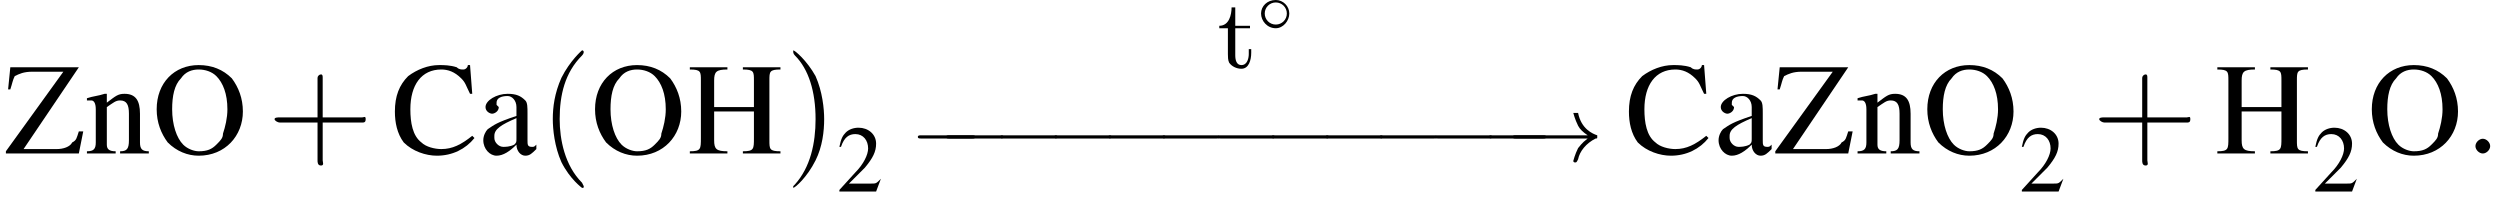 <?xml version='1.0' encoding='UTF-8'?>
<!---4.0-->
<svg version='1.1' xmlns='http://www.w3.org/2000/svg' xmlns:xlink='http://www.w3.org/1999/xlink' width='203.6pt' height='16.6pt' viewBox='23.9 2.0 203.6 16.6'>
<defs>
<use id='g7-0' xlink:href='#g2-0' transform='scale(1.3)'/>
<use id='g7-33' xlink:href='#g2-33' transform='scale(1.3)'/>
<path id='g13-58' d='M2.1-.6C2.1-.9 1.8-1.2 1.5-1.2S.9-.9 .9-.6S1.2 0 1.5 0S2.1-.3 2.1-.6Z'/>
<path id='g0-116' d='M1.2-4.9C1.2-4.3 1-3.4 .2-3.4V-3.2H.9V-1.1C.9-.9 .9-.6 1-.4C1.2-.1 1.6 .1 2 .1C2.6 .1 2.8-.6 2.8-1.2V-1.5H2.6C2.6-1.3 2.6-1.2 2.6-1.1C2.6-.8 2.5-.2 2-.2C1.6-.2 1.5-.6 1.5-1V-3.2H2.7V-3.4H1.5V-4.9H1.2Z'/>
<path id='g2-0' d='M3.9-1.4C4-1.4 4.1-1.4 4.1-1.5S4-1.6 3.9-1.6H.7C.6-1.6 .5-1.6 .5-1.5S.6-1.4 .7-1.4H3.9Z'/>
<path id='g2-14' d='M2.6-1.5C2.6-2.1 2.1-2.6 1.5-2.6C.8-2.6 .3-2.1 .3-1.5C.3-.9 .8-.3 1.5-.3C2.1-.3 2.6-.9 2.6-1.5ZM1.5-.6C1-.6 .6-1 .6-1.5S1-2.4 1.5-2.4C2-2.4 2.4-2 2.4-1.5S2-.6 1.5-.6Z'/>
<path id='g2-33' d='M5-1.4C4.6-1.1 4.5-.9 4.4-.8C4.2-.4 4.1 0 4.1 0C4.1 .1 4.2 .1 4.2 .1C4.3 .1 4.3 .1 4.4-.1C4.5-.6 4.9-1.1 5.5-1.4C5.6-1.4 5.6-1.4 5.6-1.5S5.6-1.5 5.6-1.6C5.3-1.7 4.6-2 4.4-3C4.3-3 4.3-3 4.2-3C4.2-3 4.1-3 4.1-3C4.1-3 4.2-2.6 4.4-2.2C4.5-2 4.7-1.8 5-1.6H.5C.4-1.6 .3-1.6 .3-1.5S.4-1.4 .5-1.4H5Z'/>
<use id='g17-50' xlink:href='#g4-50' transform='scale(1.3)'/>
<use id='g22-40' xlink:href='#g18-40' transform='scale(1.4)'/>
<use id='g22-41' xlink:href='#g18-41' transform='scale(1.4)'/>
<use id='g22-43' xlink:href='#g18-43' transform='scale(1.4)'/>
<path id='g18-40' d='M2.6 1.9C2.6 1.9 2.6 1.9 2.5 1.7C1.5 .7 1.2-.8 1.2-2C1.2-3.4 1.5-4.7 2.5-5.7C2.6-5.8 2.6-5.9 2.6-5.9C2.6-5.9 2.6-6 2.5-6C2.5-6 1.8-5.4 1.3-4.4C.9-3.5 .8-2.7 .8-2C.8-1.4 .9-.4 1.3 .5C1.8 1.5 2.5 2 2.5 2C2.6 2 2.6 2 2.6 1.9Z'/>
<path id='g18-41' d='M2.3-2C2.3-2.6 2.2-3.6 1.8-4.5C1.3-5.4 .6-6 .5-6C.5-6 .5-5.9 .5-5.9C.5-5.9 .5-5.8 .6-5.7C1.4-4.9 1.8-3.6 1.8-2C1.8-.6 1.5 .8 .6 1.8C.5 1.9 .5 1.9 .5 1.9C.5 2 .5 2 .5 2C.6 2 1.3 1.4 1.8 .4C2.2-.4 2.3-1.3 2.3-2Z'/>
<path id='g18-43' d='M3.2-1.8H5.5C5.6-1.8 5.7-1.8 5.7-2S5.6-2.1 5.5-2.1H3.2V-4.4C3.2-4.5 3.2-4.6 3.1-4.6S2.9-4.5 2.9-4.4V-2.1H.7C.6-2.1 .4-2.1 .4-2S.6-1.8 .7-1.8H2.9V.4C2.9 .5 2.9 .7 3.1 .7S3.2 .5 3.2 .4V-1.8Z'/>
<use id='g21-67' xlink:href='#g4-67' transform='scale(1.8)'/>
<use id='g21-72' xlink:href='#g4-72' transform='scale(1.8)'/>
<use id='g21-79' xlink:href='#g4-79' transform='scale(1.8)'/>
<use id='g21-90' xlink:href='#g4-90' transform='scale(1.8)'/>
<use id='g21-97' xlink:href='#g4-97' transform='scale(1.8)'/>
<use id='g21-110' xlink:href='#g4-110' transform='scale(1.8)'/>
<path id='g4-50' d='M2.8-.8L2.8-.8C2.5-.5 2.5-.5 2.2-.5H.8L1.8-1.5C2.3-2.1 2.5-2.5 2.5-3C2.5-3.6 2-4 1.4-4C1.1-4 .8-3.9 .6-3.7C.4-3.5 .3-3.3 .2-2.8L.3-2.8C.5-3.4 .8-3.6 1.2-3.6C1.7-3.6 2-3.2 2-2.7C2-2.3 1.7-1.7 1.2-1.2L.2-.1V0H2.5L2.8-.8Z'/>
<path id='g4-67' d='M3.7-2.7L3.6-4H3.5C3.5-3.9 3.4-3.8 3.3-3.8C3.2-3.8 3.1-3.8 3-3.9C2.7-4 2.4-4 2.2-4C1.7-4 1.2-3.8 .8-3.5C.4-3.1 .2-2.6 .2-1.9C.2-1.4 .3-.9 .6-.5C1-.1 1.6 .1 2.1 .1C2.8 .1 3.4-.2 3.8-.7L3.7-.8C3.2-.4 2.8-.2 2.3-.2C2-.2 1.6-.3 1.4-.5C1-.8 .9-1.4 .9-2C.9-3.1 1.4-3.8 2.3-3.8C2.6-3.8 2.9-3.7 3.2-3.4C3.4-3.2 3.4-3.1 3.6-2.7H3.7Z'/>
<path id='g4-72' d='M1.2-2.1V-3.3C1.2-3.7 1.3-3.8 1.8-3.8V-3.9H.1V-3.8C.6-3.8 .6-3.7 .6-3.3V-.7C.6-.2 .6-.1 .1-.1V0H1.8V-.1C1.3-.1 1.2-.2 1.2-.6V-1.9H3V-.7C3-.2 3-.1 2.5-.1V0H4.2V-.1C3.7-.1 3.7-.2 3.7-.6V-3.3C3.7-3.7 3.7-3.8 4.2-3.8V-3.9H2.5V-3.8C3-3.8 3-3.7 3-3.3V-2.1H1.2Z'/>
<path id='g4-79' d='M2.1-4C1-4 .2-3.2 .2-2C.2-1.4 .4-.9 .7-.5C1.1-.1 1.6 .1 2.1 .1C3.3 .1 4.1-.8 4.1-1.9C4.1-2.5 3.9-3 3.6-3.4C3.2-3.8 2.7-4 2.1-4ZM2.1-3.8C2.4-3.8 2.7-3.7 2.9-3.5C3.2-3.2 3.4-2.7 3.4-2C3.4-1.6 3.3-1.2 3.2-.9C3.2-.7 3.1-.6 2.9-.4C2.7-.2 2.5-.1 2.1-.1C1.9-.1 1.6-.2 1.4-.4C1.1-.7 .9-1.3 .9-2C.9-2.6 1-3.1 1.3-3.4C1.5-3.7 1.8-3.8 2.1-3.8Z'/>
<path id='g4-90' d='M3.4-1C3.3-.7 3.3-.6 3.1-.5C3-.3 2.7-.2 2.4-.2H.9L3.4-3.9V-3.9H.3L.2-2.9H.3C.4-3.2 .4-3.3 .5-3.5C.7-3.6 .9-3.7 1.3-3.7H2.7L.1-.1V0H3.4L3.6-1H3.4Z'/>
<path id='g4-97' d='M2.6-.4C2.5-.3 2.5-.3 2.4-.3C2.2-.3 2.2-.4 2.2-.6V-1.8C2.2-2.1 2.2-2.3 2.1-2.4C1.9-2.6 1.7-2.7 1.3-2.7C.8-2.7 .3-2.4 .3-2.1C.3-1.9 .5-1.8 .6-1.8C.7-1.8 .9-1.9 .9-2.1C.9-2.1 .9-2.1 .8-2.2C.8-2.2 .8-2.3 .8-2.3C.8-2.5 1-2.6 1.3-2.6C1.5-2.6 1.7-2.4 1.7-2.1V-1.7C.8-1.4 .7-1.3 .4-1.1C.3-1 .2-.8 .2-.6C.2-.2 .5 .1 .8 .1C1.1 .1 1.4-.1 1.7-.4C1.7-.1 1.9 .1 2.1 .1C2.3 .1 2.4 0 2.6-.2V-.4ZM1.7-.7C1.7-.5 1.7-.5 1.6-.4C1.4-.3 1.2-.3 1.1-.3C.9-.3 .7-.5 .7-.7V-.8C.7-1.1 1-1.3 1.7-1.6V-.7Z'/>
<path id='g4-110' d='M.1-2.4C.1-2.4 .2-2.4 .3-2.4C.4-2.4 .5-2.3 .5-2V-.5C.5-.2 .4-.1 .1-.1V0H1.4V-.1C1.1-.1 1-.2 1-.4V-2.1C1.3-2.3 1.4-2.4 1.6-2.4C1.9-2.4 2-2.2 2-1.8V-.6C2-.2 1.9-.1 1.6-.1V0H2.9V-.1C2.6-.1 2.5-.2 2.5-.5V-1.8C2.5-2.4 2.3-2.7 1.8-2.7C1.5-2.7 1.4-2.6 1-2.3V-2.7L.9-2.7C.6-2.6 .4-2.6 .1-2.5V-2.4Z'/>
<path id='g23-45' d='M.1-2.7V-2.1H3V-2.7H.1Z'/>
</defs>
<g id='page1'>

<use x='24.2' y='14.5' xlink:href='#g21-90'/>
<use x='30.8' y='14.5' xlink:href='#g21-110'/>
<use x='36.3' y='14.5' xlink:href='#g21-79'/>
<use x='45.7' y='14.5' xlink:href='#g22-43'/>
<use x='55.7' y='14.5' xlink:href='#g21-67'/>
<use x='62.9' y='14.5' xlink:href='#g21-97'/>
<use x='67.8' y='14.5' xlink:href='#g22-40'/>
<use x='72' y='14.5' xlink:href='#g21-79'/>
<use x='79.9' y='14.5' xlink:href='#g21-72'/>
<use x='87.8' y='14.5' xlink:href='#g22-41'/>
<use x='92' y='17.6' xlink:href='#g17-50'/>
<use x='123' y='7.5' xlink:href='#g0-116'/>
<use x='126.3' y='4.6' xlink:href='#g2-14'/>
<use x='98' y='15.1' xlink:href='#g7-0'/>
<use x='100.3' y='15.1' xlink:href='#g7-0'/>
<use x='104.7' y='15.1' xlink:href='#g7-0'/>
<use x='109.1' y='15.1' xlink:href='#g7-0'/>
<use x='113.5' y='15.1' xlink:href='#g7-0'/>
<use x='117.9' y='15.1' xlink:href='#g7-0'/>
<use x='122.4' y='15.1' xlink:href='#g7-0'/>
<use x='126.8' y='15.1' xlink:href='#g7-0'/>
<use x='131.2' y='15.1' xlink:href='#g7-0'/>
<use x='135.6' y='15.1' xlink:href='#g7-0'/>
<use x='140.1' y='15.1' xlink:href='#g7-0'/>
<use x='144.5' y='15.1' xlink:href='#g7-0'/>
<use x='146.7' y='15.1' xlink:href='#g7-33'/>
<use x='156.2' y='14.5' xlink:href='#g21-67'/>
<use x='163.5' y='14.5' xlink:href='#g21-97'/>
<use x='168.3' y='14.5' xlink:href='#g21-90'/>
<use x='175' y='14.5' xlink:href='#g21-110'/>
<use x='180.5' y='14.5' xlink:href='#g21-79'/>
<use x='188.3' y='17.6' xlink:href='#g17-50'/>
<use x='194.3' y='14.5' xlink:href='#g22-43'/>
<use x='204.3' y='14.5' xlink:href='#g21-72'/>
<use x='212.2' y='17.6' xlink:href='#g17-50'/>
<use x='216.7' y='14.5' xlink:href='#g21-79'/>
<use x='224.6' y='14.5' xlink:href='#g13-58'/>
</g>
</svg>